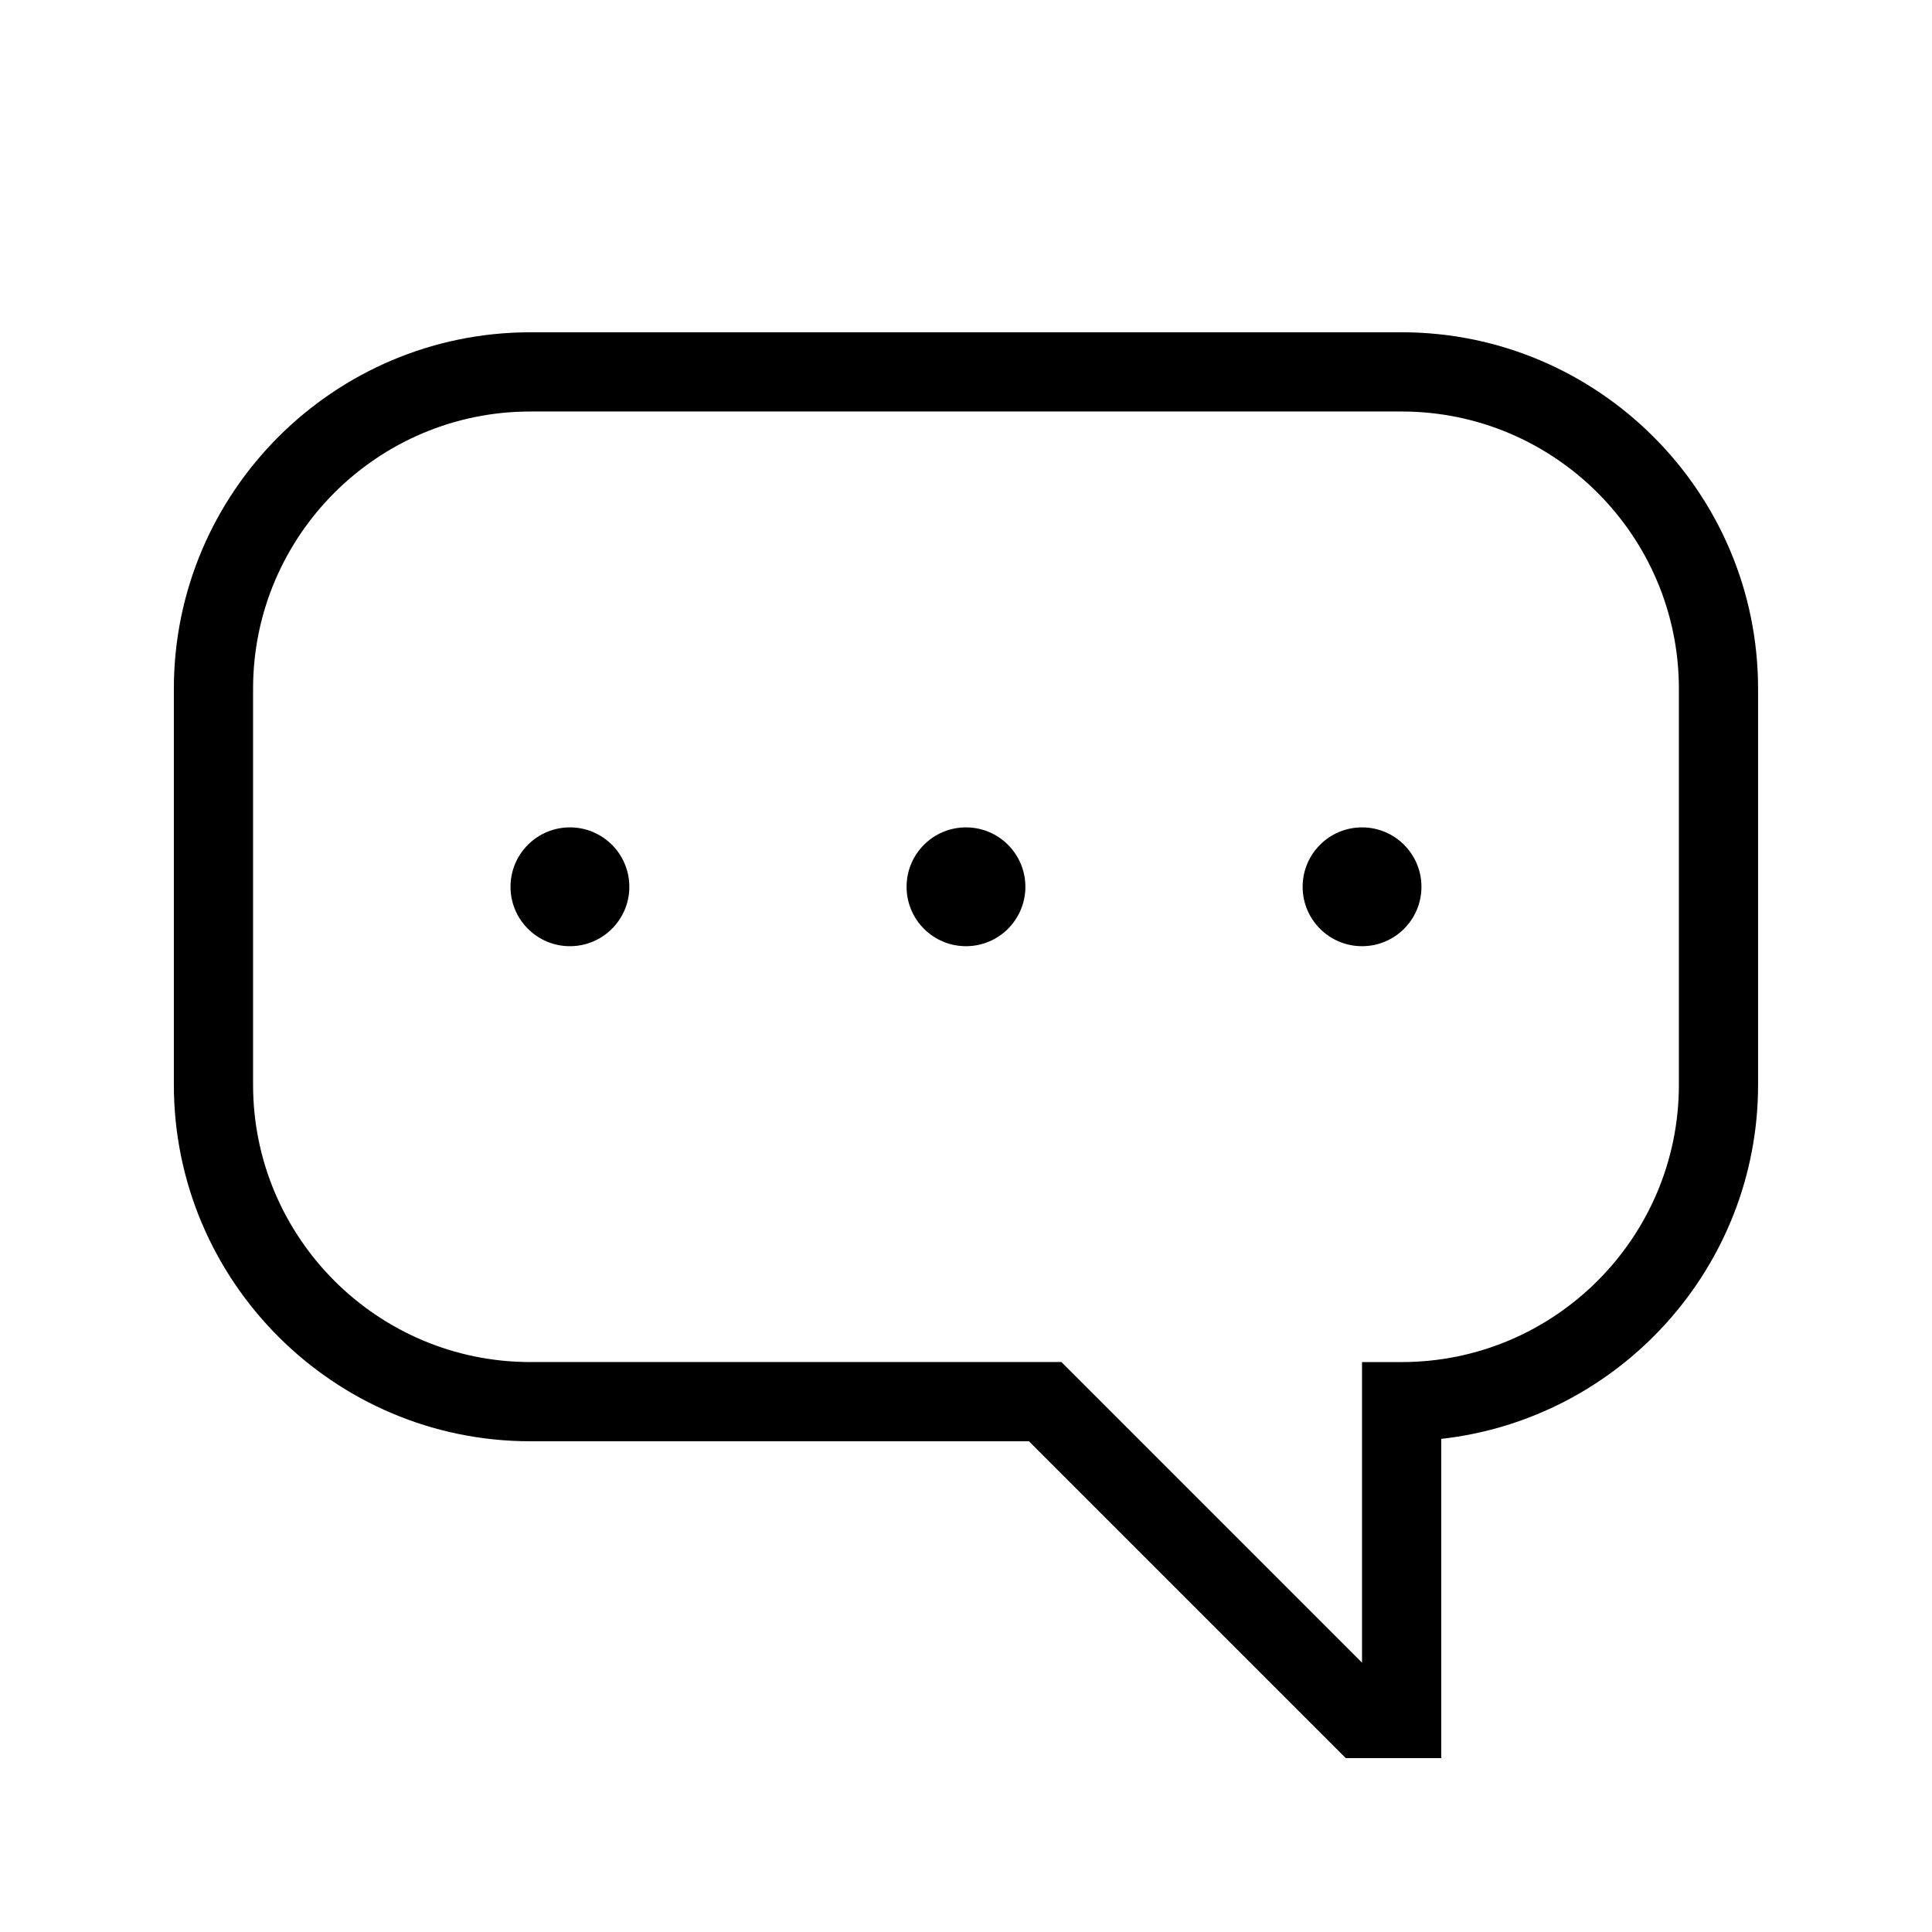 <?xml version="1.0" encoding="UTF-8"?>
<!-- Uploaded to: ICON Repo, www.iconrepo.com, Generator: ICON Repo Mixer Tools -->
<svg fill="#000000" width="800px" height="800px" version="1.1" viewBox="144 144 512 512" xmlns="http://www.w3.org/2000/svg">
 <g>
  <path d="m515.45 232.06h-230.91c-52.059 0-94.465 42.402-94.465 94.465v104.96c0 52.059 42.402 94.465 94.465 94.465h132.14l83.969 83.969 25.293-0.004v-84.598c47.129-5.246 83.969-45.344 83.969-93.836v-104.96c0-52.062-42.402-94.465-94.465-94.465zm73.473 199.43c0 40.516-32.957 73.473-73.473 73.473h-10.496v79.664l-79.664-79.668h-140.75c-40.516 0-73.473-32.957-73.473-73.473v-104.96c0-40.516 32.957-73.473 73.473-73.473h230.91c40.516 0 73.473 32.957 73.473 73.473z"/>
  <path d="m310.78 379.01c0 8.695-7.047 15.742-15.742 15.742-8.695 0-15.746-7.047-15.746-15.742 0-8.695 7.051-15.746 15.746-15.746 8.695 0 15.742 7.051 15.742 15.746"/>
  <path d="m415.74 379.01c0 8.695-7.047 15.742-15.742 15.742s-15.746-7.047-15.746-15.742c0-8.695 7.051-15.746 15.746-15.746s15.742 7.051 15.742 15.746"/>
  <path d="m520.7 379.01c0 8.695-7.051 15.742-15.746 15.742-8.695 0-15.742-7.047-15.742-15.742 0-8.695 7.047-15.746 15.742-15.746 8.695 0 15.746 7.051 15.746 15.746"/>
 </g>
</svg>